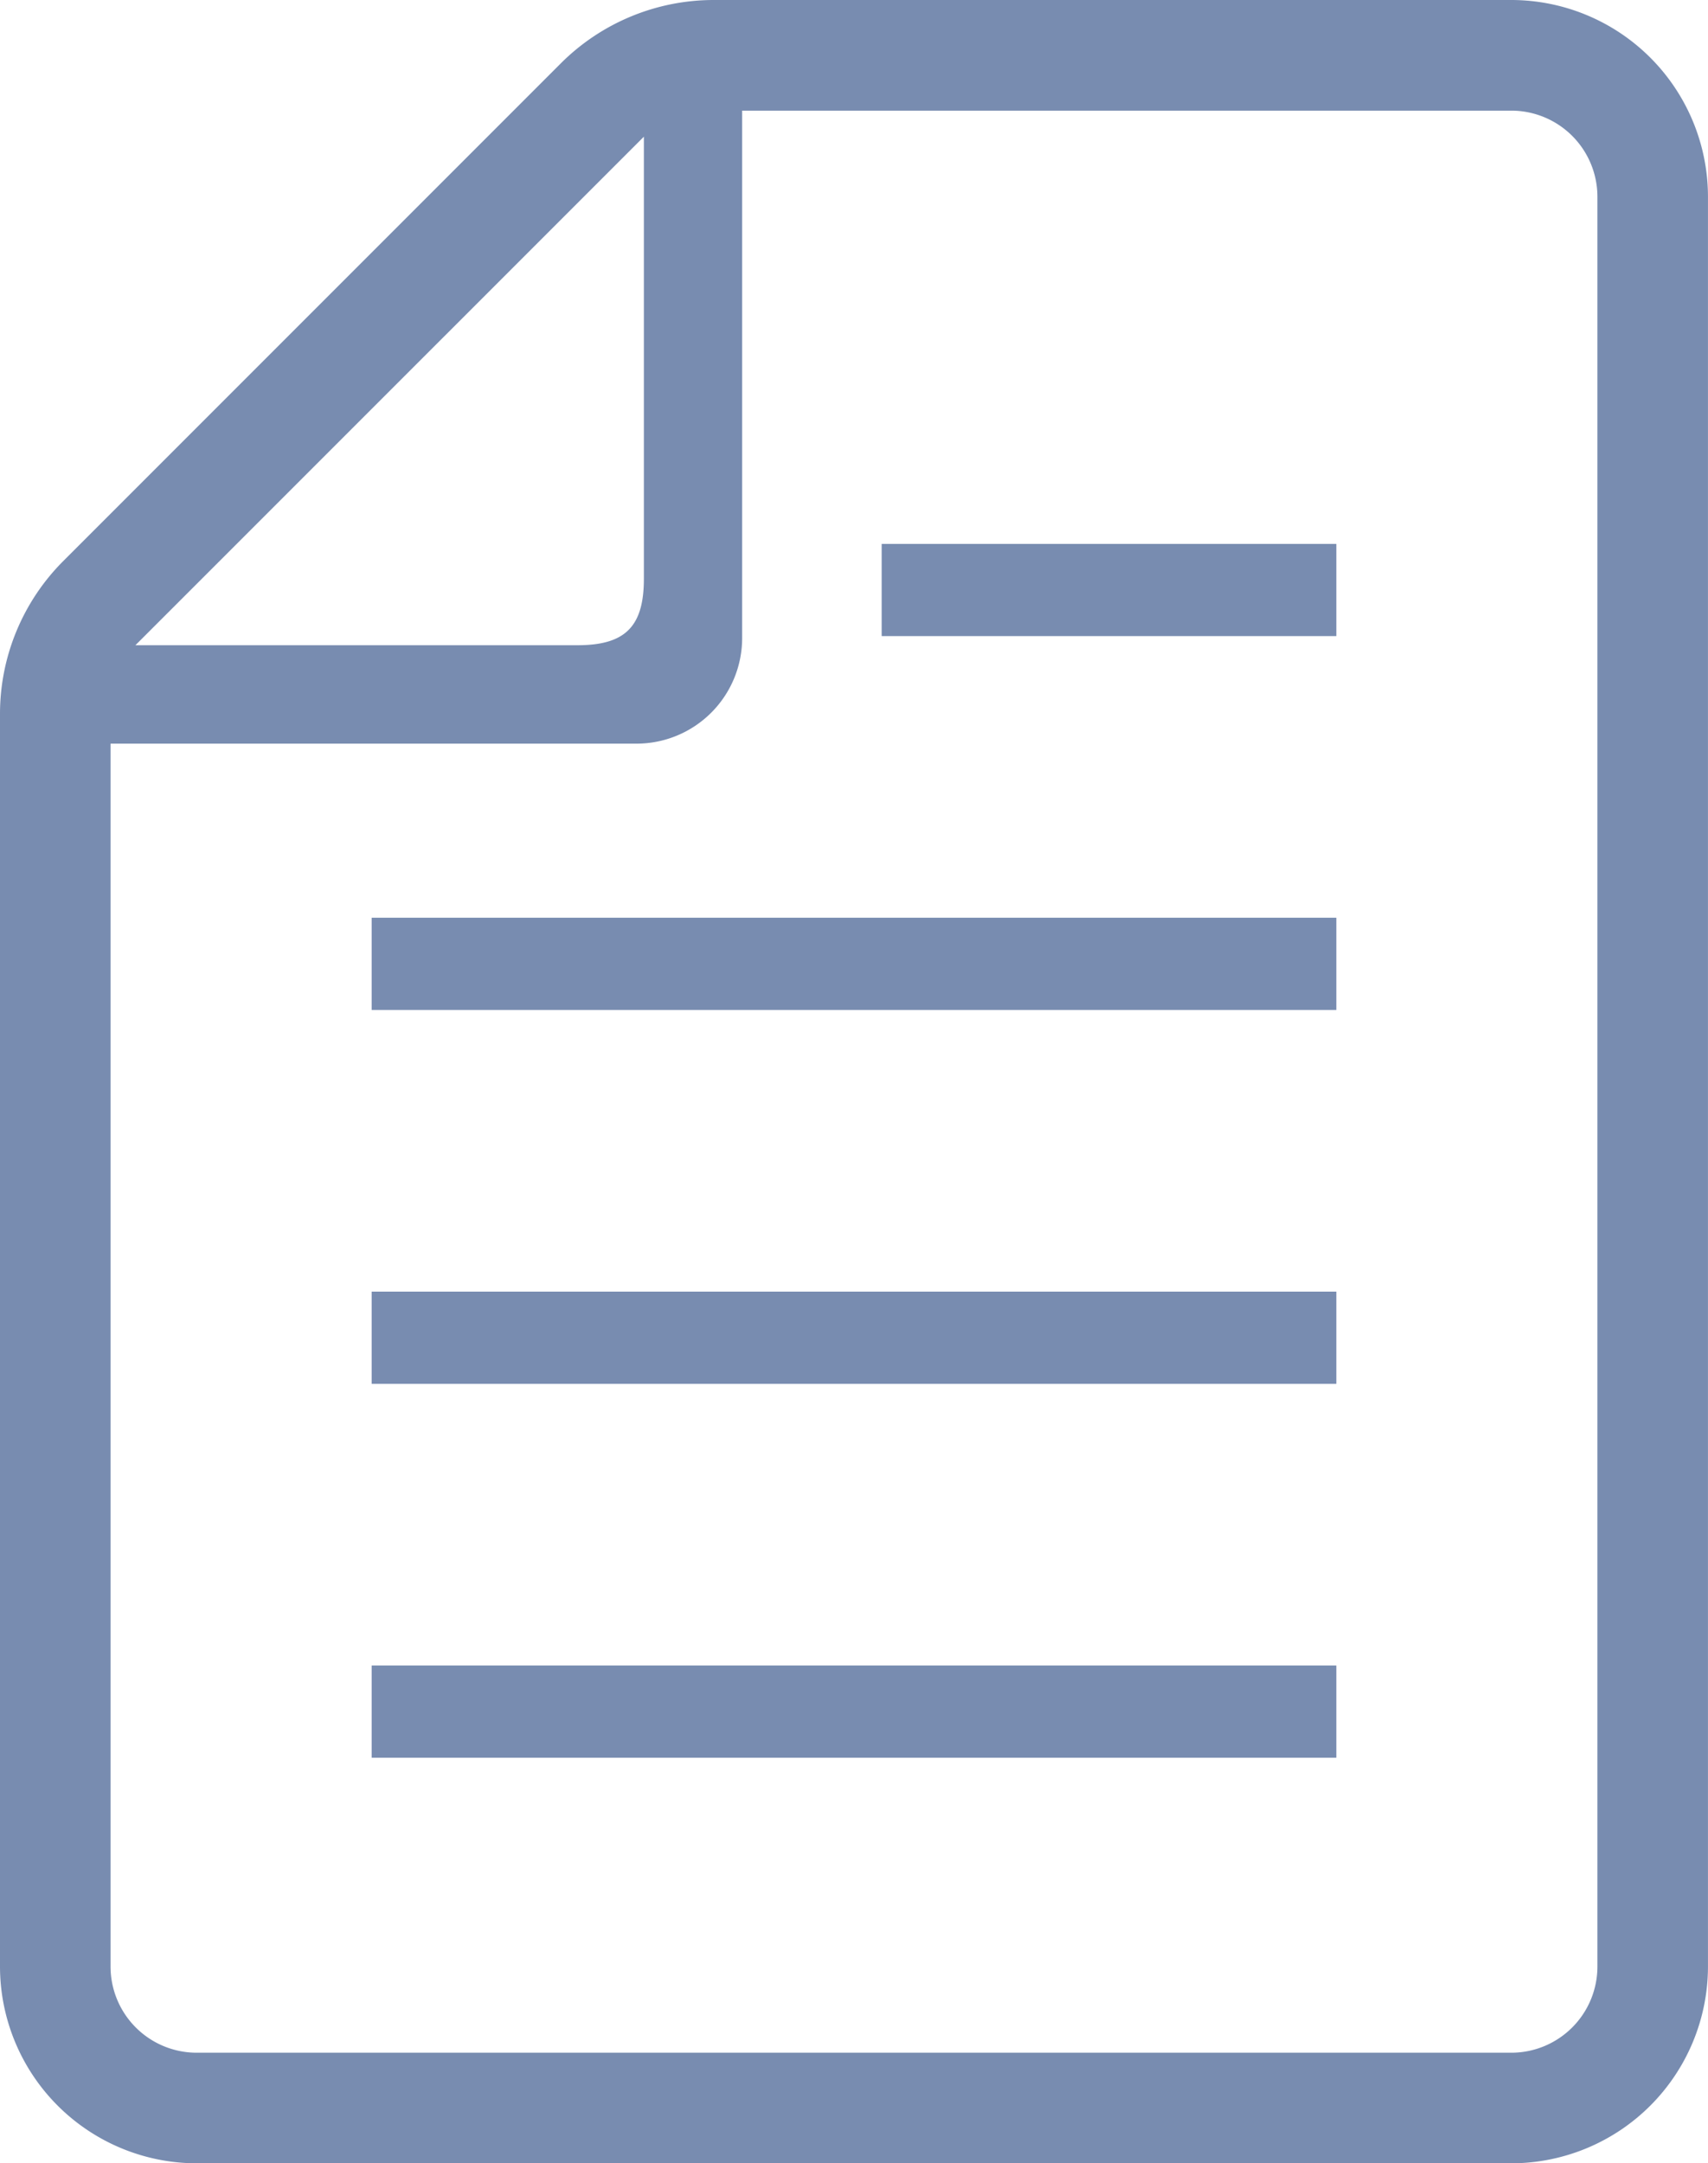 <svg xmlns="http://www.w3.org/2000/svg" xmlns:xlink="http://www.w3.org/1999/xlink" width="60.808" height="76.995" viewBox="0 0 60.808 76.995">
  <defs>
    <clipPath id="clip-path">
      <rect id="長方形_23630" data-name="長方形 23630" width="60.808" height="76.995" transform="translate(0 0)" fill="#788cb0"/>
    </clipPath>
  </defs>
  <g id="グループ_13885" data-name="グループ 13885" transform="translate(0 0)">
    <rect id="長方形_23626" data-name="長方形 23626" width="34.342" height="3.281" transform="translate(13.233 59.277)" fill="#788cb0"/>
    <rect id="長方形_23627" data-name="長方形 23627" width="34.342" height="3.281" transform="translate(13.233 45.97)" fill="#788cb0"/>
    <rect id="長方形_23628" data-name="長方形 23628" width="34.342" height="3.282" transform="translate(13.233 32.663)" fill="#788cb0"/>
    <rect id="長方形_23629" data-name="長方形 23629" width="16.186" height="3.281" transform="translate(31.389 19.358)" fill="#788cb0"/>
    <g id="グループ_13884" data-name="グループ 13884">
      <g id="グループ_13883" data-name="グループ 13883" clip-path="url(#clip-path)">
        <path id="パス_50474" data-name="パス 50474" d="M53.807,0h-28.4a7.7,7.7,0,0,0-5.437,2.251L2.252,19.969A7.689,7.689,0,0,0,0,25.406V69.994a7.009,7.009,0,0,0,7,7H53.807a7.009,7.009,0,0,0,7-7V7a7.008,7.008,0,0,0-7-7M22.923,4.865V20.6c0,1.7-.663,2.364-2.364,2.364H4.821ZM56.871,69.994a3.067,3.067,0,0,1-3.064,3.064H7a3.067,3.067,0,0,1-3.064-3.064V26.467h18.73a3.761,3.761,0,0,0,3.756-3.757V3.938H53.807A3.066,3.066,0,0,1,56.871,7Z" fill="#788cb0"/>
      </g>
    </g>
  </g>
</svg>
